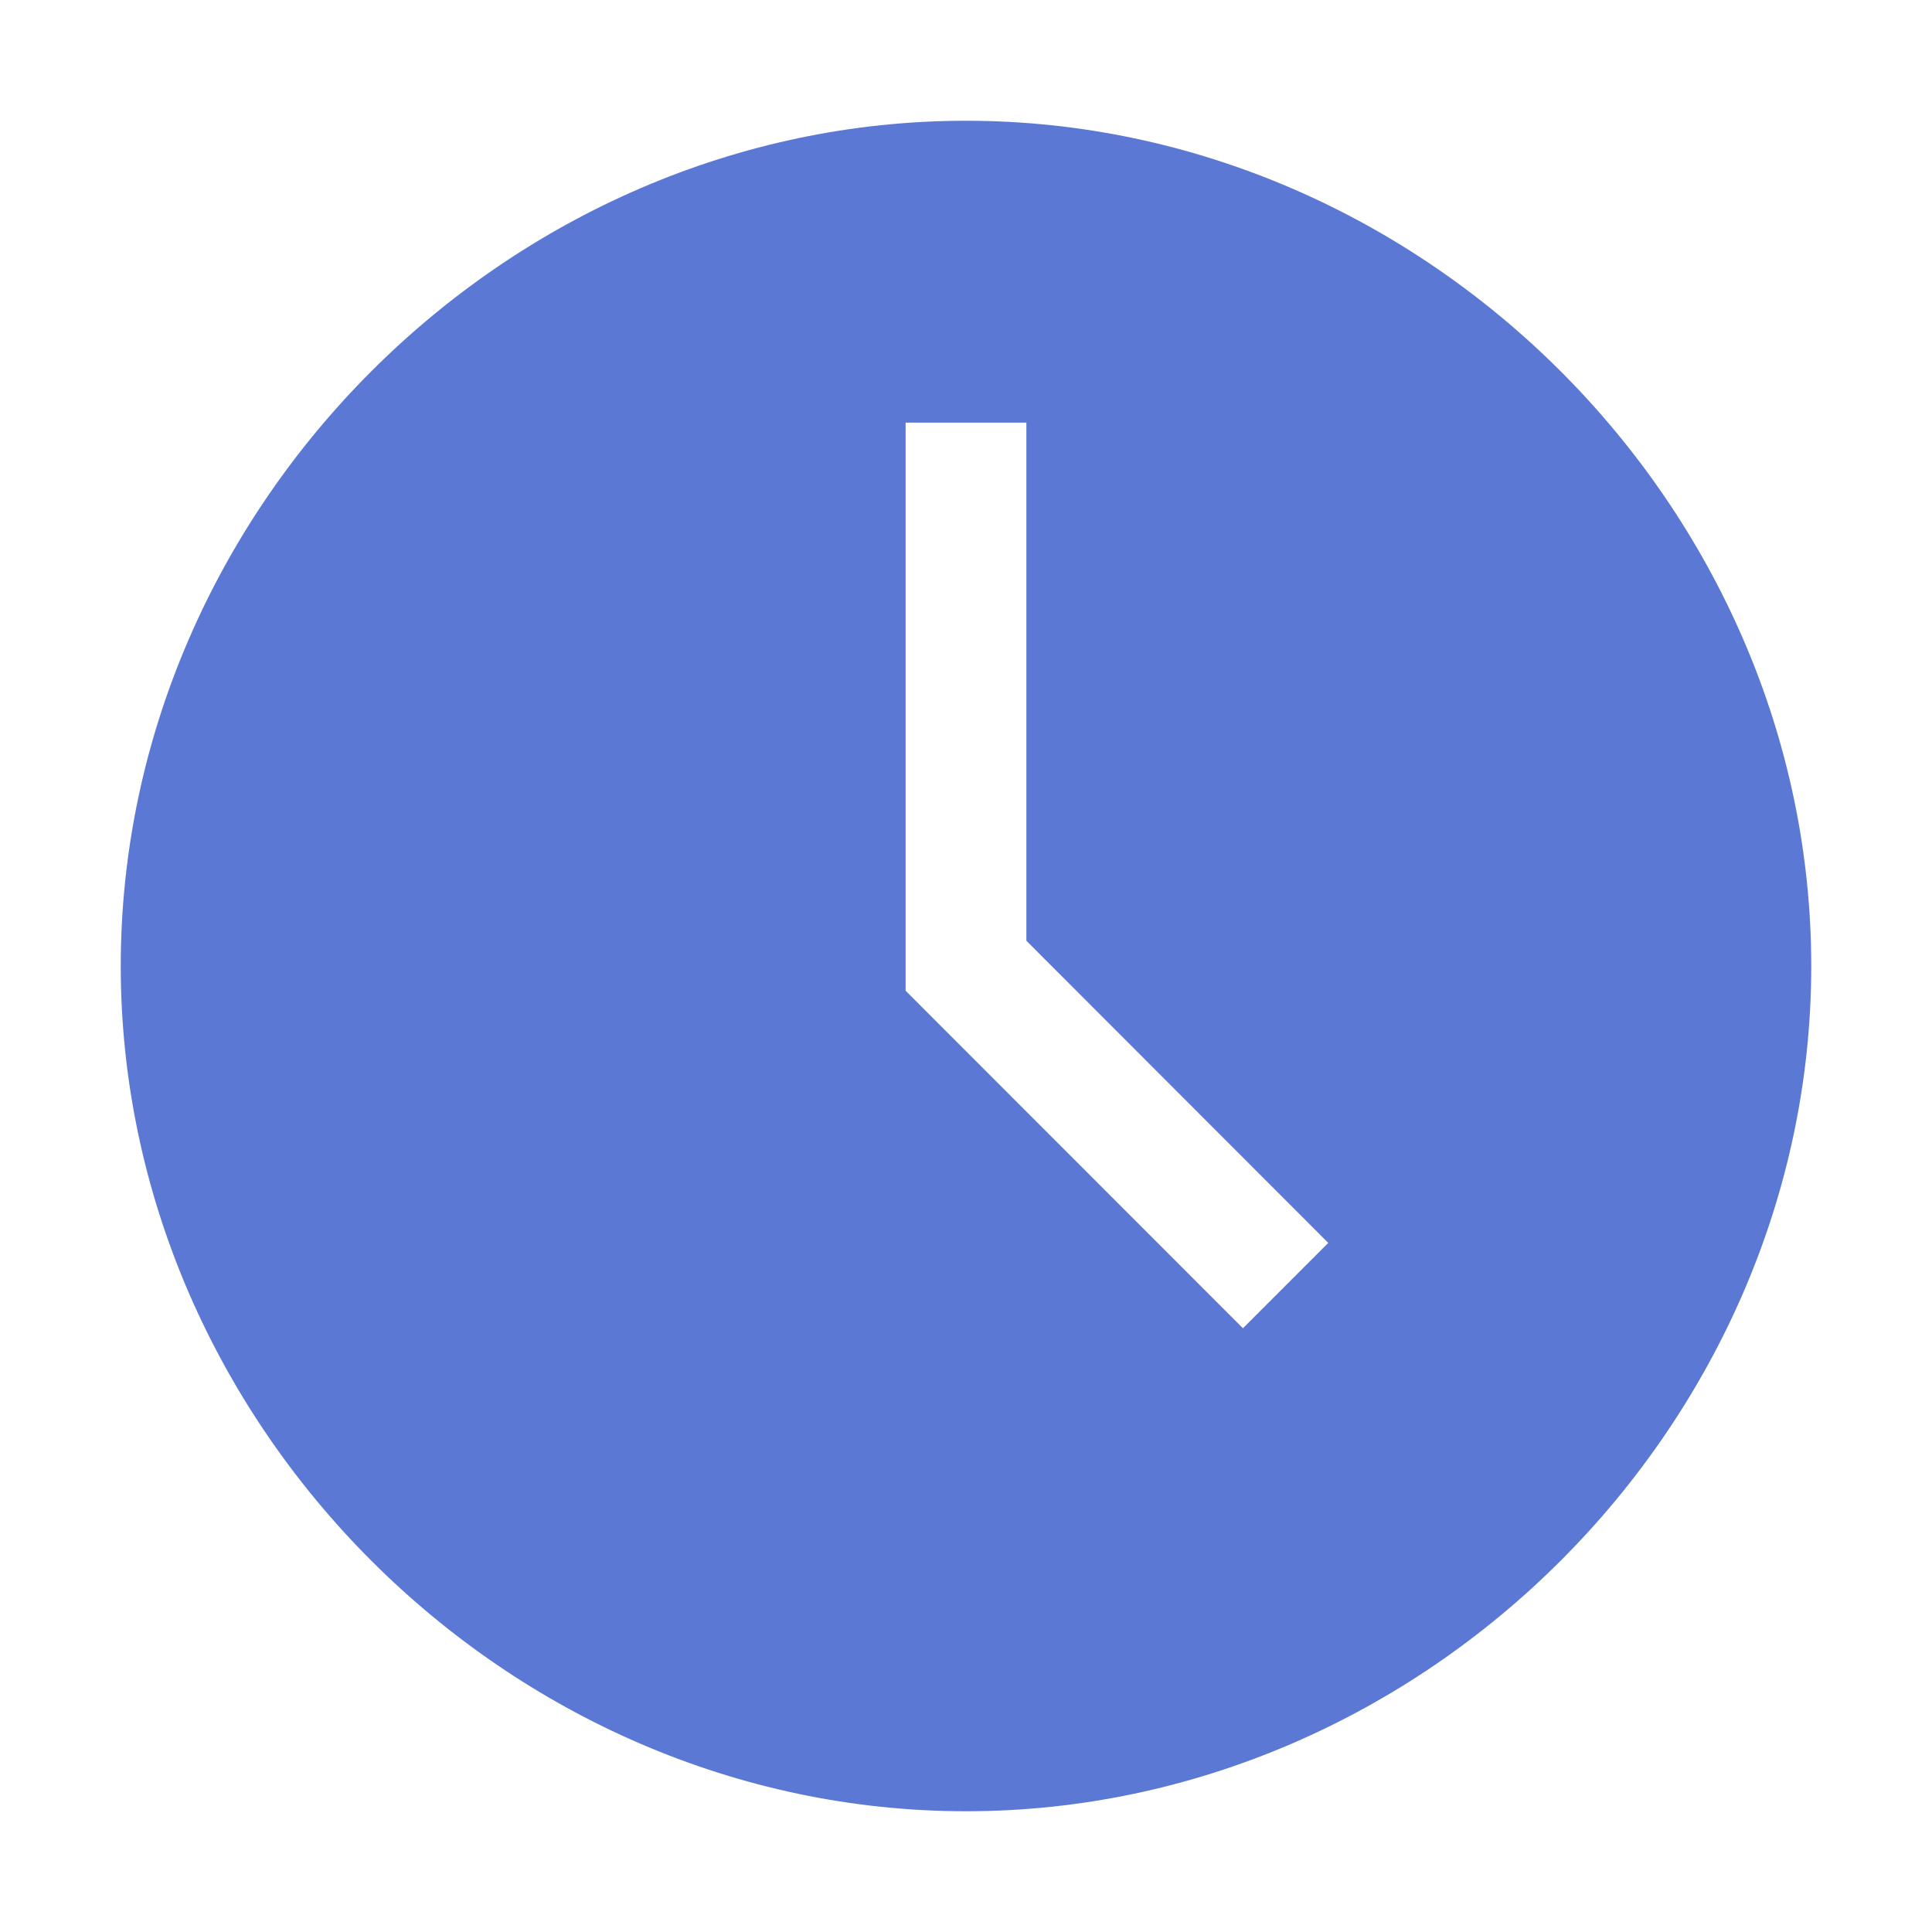 <?xml version="1.0" encoding="UTF-8"?> <svg xmlns="http://www.w3.org/2000/svg" width="40" height="40" viewBox="0 0 40 40" fill="none"><path d="M20 2.5C10.5 2.5 2.5 10.5 2.5 20C2.5 29.5 10.5 37.5 20 37.5C29.5 37.5 37.5 29.5 37.5 20C37.5 10.5 29.5 2.5 20 2.5ZM25.734 27.5L18.75 20.512V8.75H21.25V19.477L27.5 25.733L25.734 27.5Z" fill="#5B79D4"></path></svg> 
